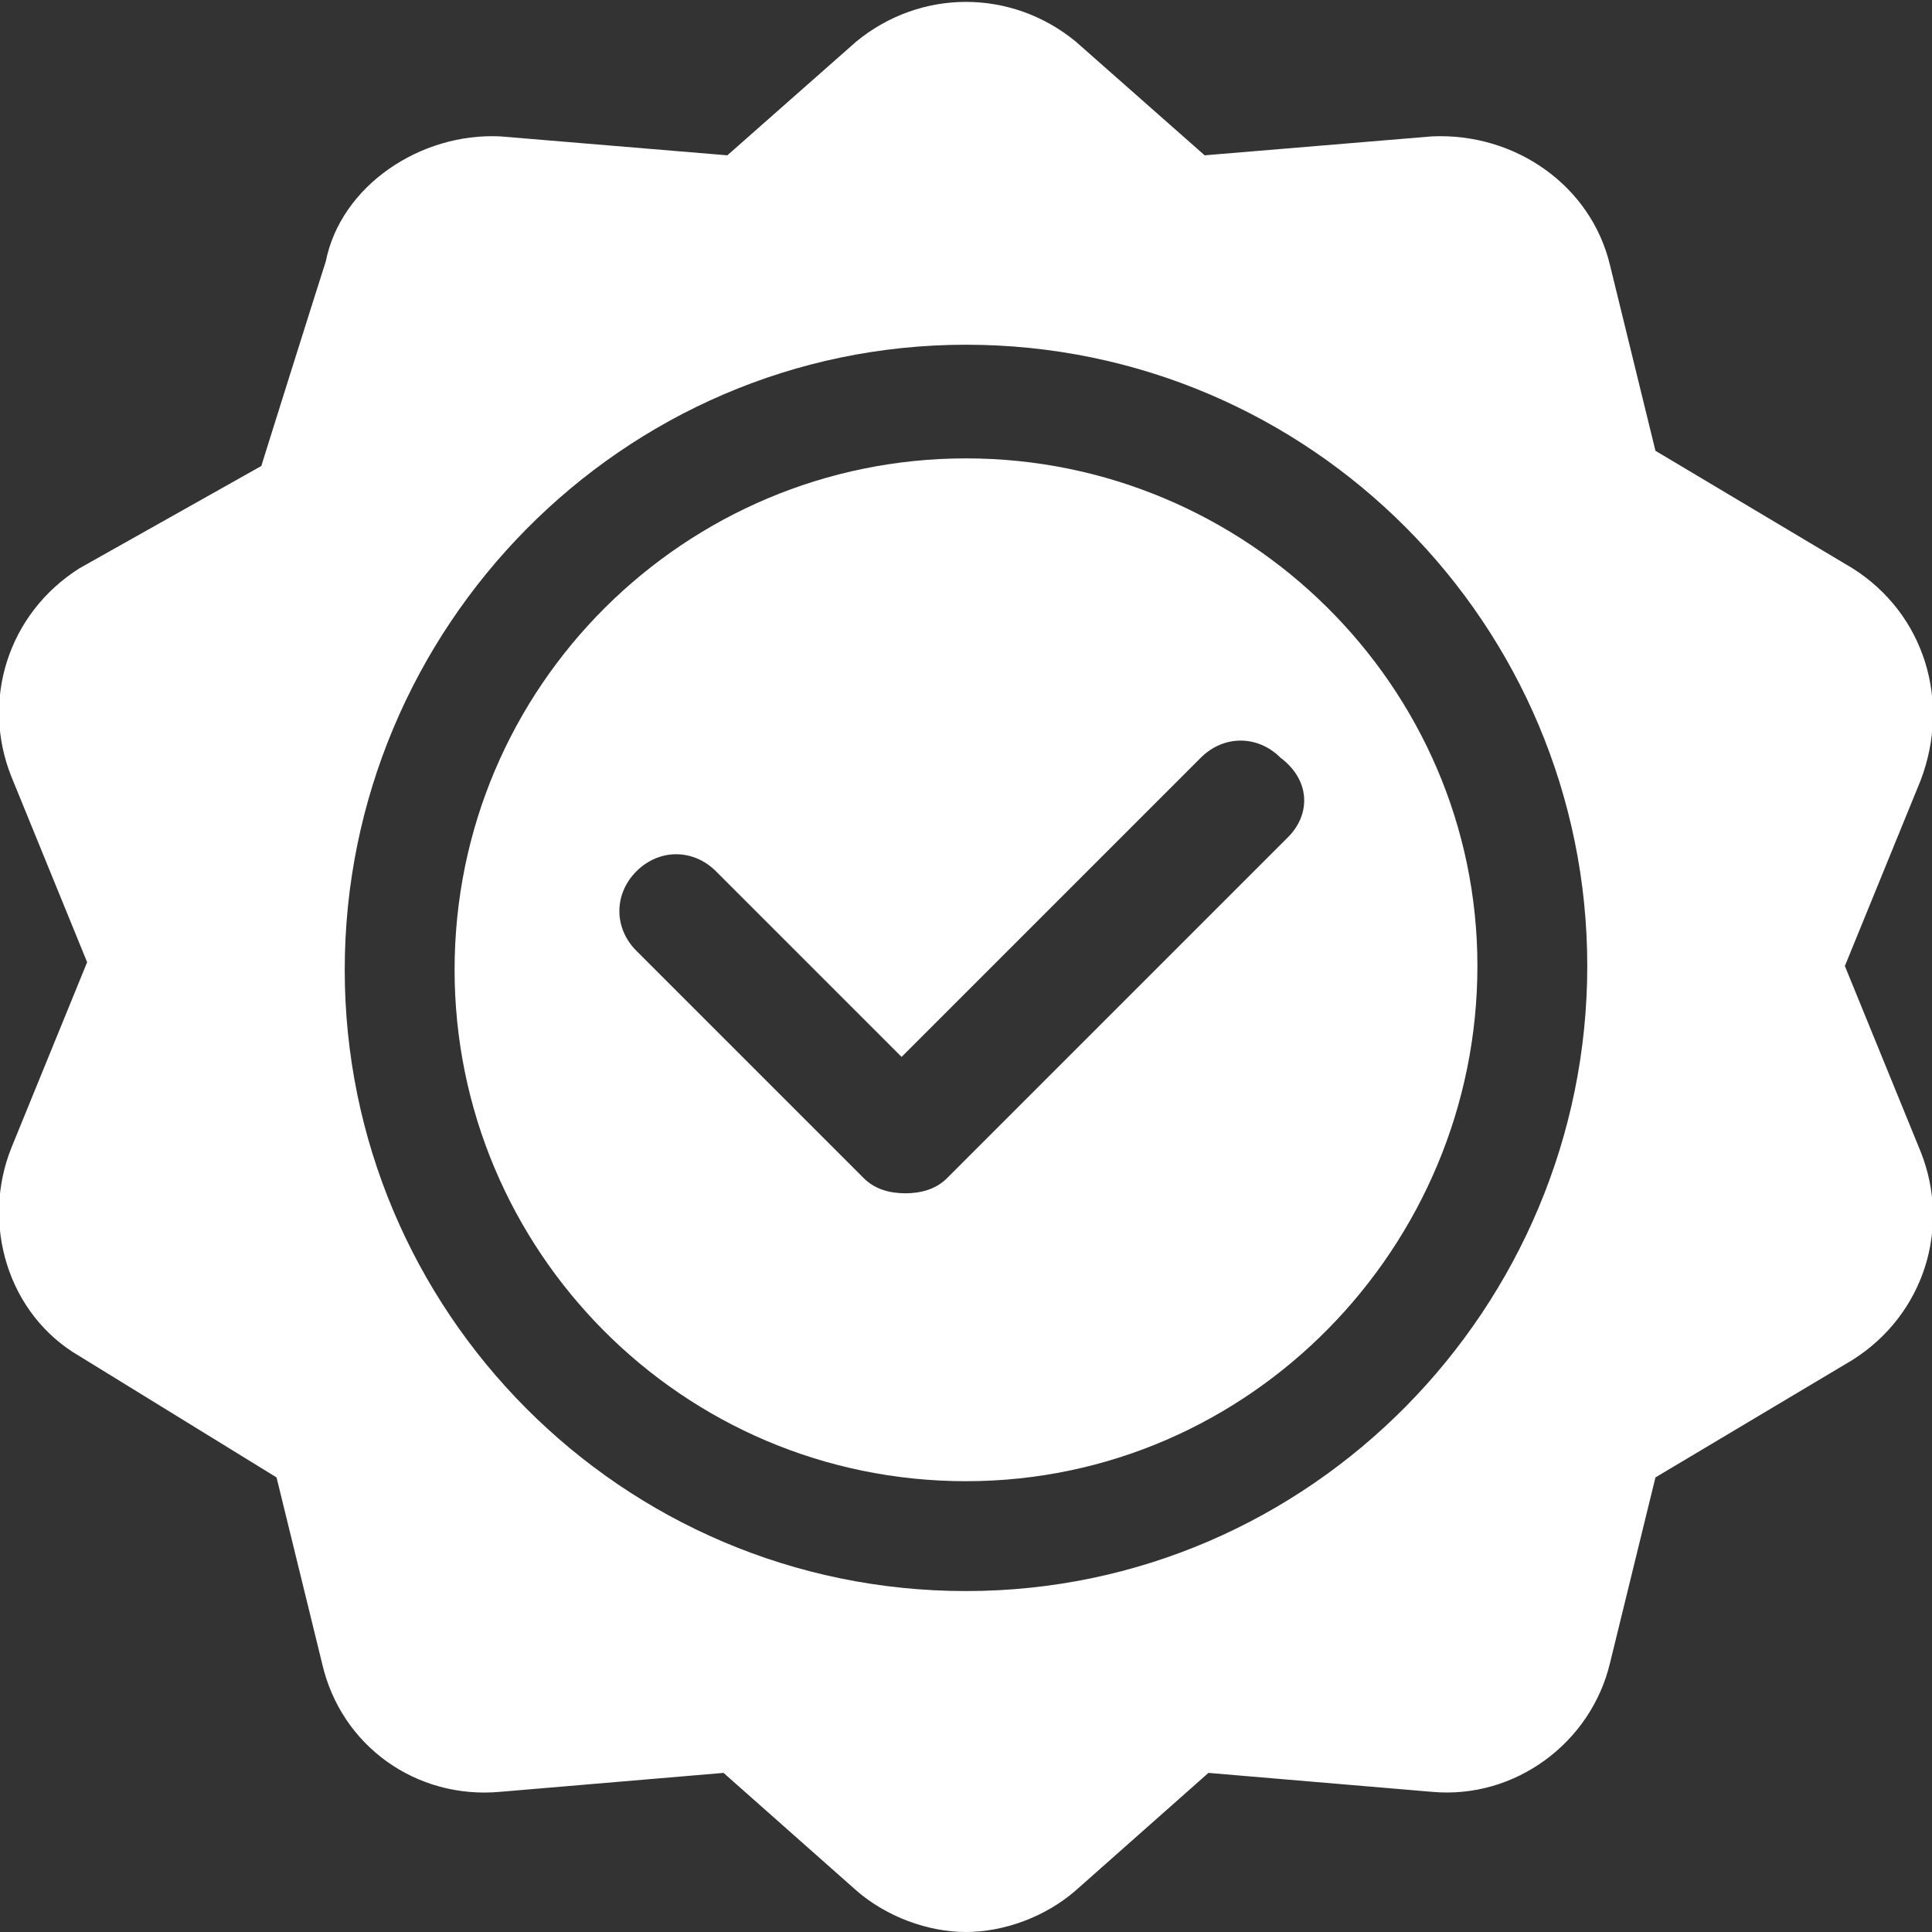 <?xml version="1.0" encoding="UTF-8"?>
<!-- Generator: Adobe Illustrator 27.5.0, SVG Export Plug-In . SVG Version: 6.00 Build 0)  -->
<svg xmlns="http://www.w3.org/2000/svg" xmlns:xlink="http://www.w3.org/1999/xlink" version="1.1" id="Ebene_1" x="0px" y="0px" viewBox="0 0 51 51" style="enable-background:new 0 0 51 51;" xml:space="preserve">
<rect x="0" y="0" width="51" height="51" fill="#333333" stroke="none"/>
<style type="text/css">
	.st0{clip-path:url(#SVGID_00000061457927128446174490000005862589390528820669_);fill:#FFFFFF;}
</style>
<g>
	<defs>
		<rect id="SVGID_1_" y="0" width="51" height="51"></rect>
	</defs>
	<clipPath id="SVGID_00000123408001460242763700000007563968123507709588_">
		<use xlink:href="#SVGID_1_" style="overflow:visible;"></use>
	</clipPath>
	<path style="clip-path:url(#SVGID_00000123408001460242763700000007563968123507709588_);fill:#FFFFFF;" d="M25.5,42   c-9.1,0-16.4-7.4-16.4-16.4S16.4,9.1,25.5,9.1c9.1,0,16.4,7.4,16.4,16.4S34.6,42,25.5,42 M48.9,15l-5.2-3.1l-1.2-4.9   C42,4.9,40,3.5,37.8,3.6l-6,0.5l-3.4-3c-1.7-1.4-4.1-1.4-5.8,0l-3.4,3l-6-0.5C11.1,3.5,9,4.9,8.6,6.9c-0.1,0.3-1.8,5.7-1.7,5.4   L2.1,15c-1.9,1.2-2.6,3.5-1.8,5.5l2,4.9l-2,4.9c-0.8,2-0.1,4.4,1.8,5.5L7.3,39l1.2,4.9c0.5,2.2,2.5,3.6,4.7,3.4l5.9-0.5l3.5,3.1   c0.8,0.7,1.9,1.1,2.9,1.1c1,0,2.1-0.4,2.9-1.1l3.5-3.1l5.9,0.5c2.2,0.2,4.2-1.3,4.7-3.4l1.2-4.9l5.2-3.1c1.9-1.2,2.6-3.5,1.8-5.5   l-2-4.9l2-4.9C51.5,18.5,50.8,16.2,48.9,15"></path>
	<path style="clip-path:url(#SVGID_00000123408001460242763700000007563968123507709588_);fill:#FFFFFF;" d="M34,22.1l-9,9   c-0.3,0.3-0.7,0.4-1.1,0.4c-0.4,0-0.8-0.1-1.1-0.4l-6-6c-0.6-0.6-0.6-1.5,0-2.1s1.5-0.6,2.1,0l4.9,4.9l7.9-7.9   c0.6-0.6,1.5-0.6,2.1,0C34.6,20.6,34.6,21.5,34,22.1 M25.5,12.1c-7.4,0-13.5,6-13.5,13.5c0,7.4,6,13.5,13.5,13.5S39,32.9,39,25.5   C39,18.1,32.9,12.1,25.5,12.1"></path>
</g>
</svg>
